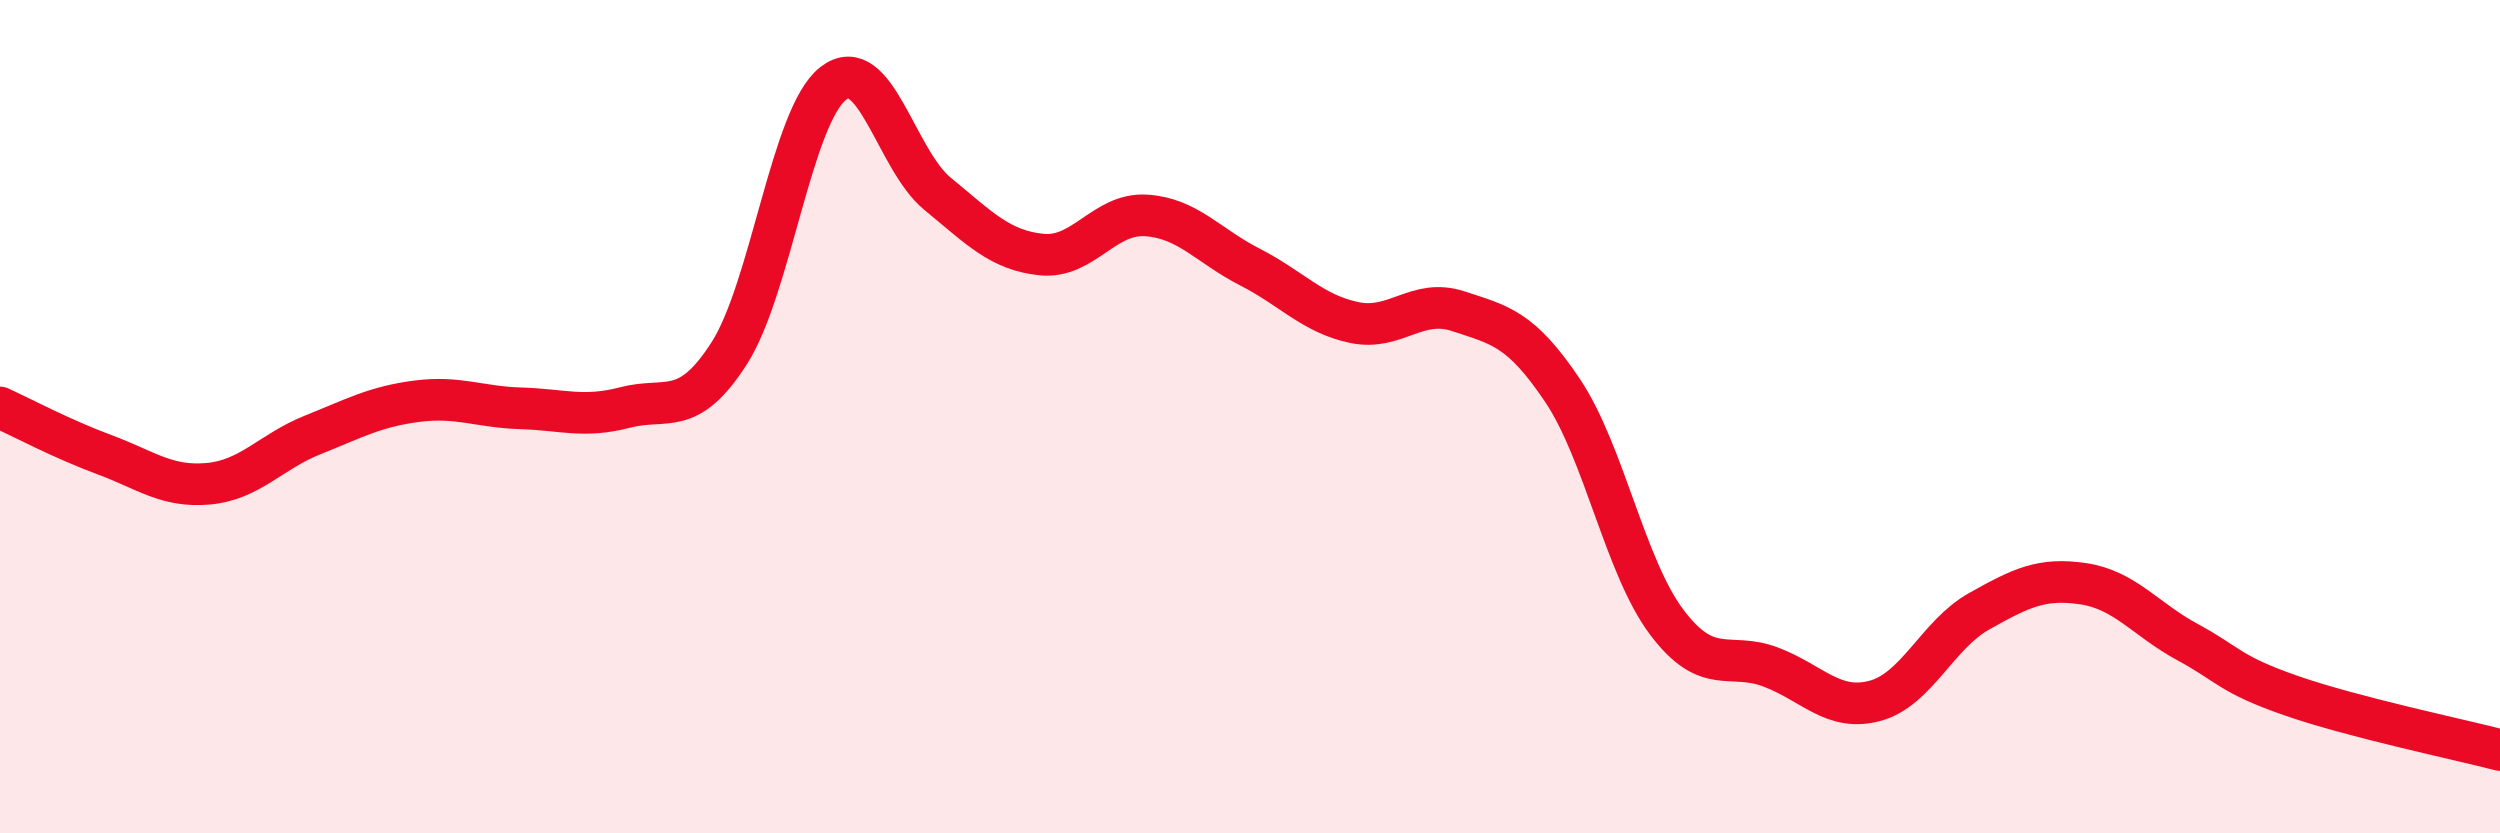 
    <svg width="60" height="20" viewBox="0 0 60 20" xmlns="http://www.w3.org/2000/svg">
      <path
        d="M 0,9.78 C 0.5,10.01 1.5,10.54 2.5,10.91 C 3.5,11.28 4,11.7 5,11.61 C 6,11.52 6.5,10.84 7.5,10.44 C 8.5,10.04 9,9.76 10,9.63 C 11,9.5 11.5,9.77 12.5,9.8 C 13.5,9.83 14,10.04 15,9.78 C 16,9.52 16.5,10.04 17.5,8.48 C 18.5,6.92 19,2.77 20,2 C 21,1.23 21.5,3.83 22.5,4.65 C 23.5,5.47 24,6.01 25,6.11 C 26,6.21 26.5,5.11 27.5,5.17 C 28.5,5.23 29,5.9 30,6.41 C 31,6.92 31.5,7.53 32.5,7.74 C 33.5,7.95 34,7.14 35,7.47 C 36,7.8 36.5,7.88 37.5,9.37 C 38.5,10.86 39,13.6 40,14.93 C 41,16.26 41.5,15.63 42.5,16.01 C 43.5,16.39 44,17.09 45,16.82 C 46,16.55 46.5,15.23 47.5,14.67 C 48.5,14.11 49,13.86 50,14.01 C 51,14.16 51.5,14.87 52.5,15.41 C 53.5,15.95 53.5,16.18 55,16.7 C 56.5,17.22 59,17.74 60,18L60 20L0 20Z"
        fill="#EB0A25"
        opacity="0.1"
        stroke-linecap="round"
        stroke-linejoin="round"
      />
      <path
        d="M 0,9.78 C 0.5,10.01 1.5,10.54 2.5,10.91 C 3.5,11.28 4,11.7 5,11.61 C 6,11.52 6.5,10.84 7.5,10.44 C 8.5,10.04 9,9.76 10,9.63 C 11,9.5 11.5,9.77 12.5,9.8 C 13.5,9.83 14,10.04 15,9.78 C 16,9.52 16.5,10.04 17.5,8.48 C 18.5,6.92 19,2.77 20,2 C 21,1.23 21.5,3.83 22.5,4.65 C 23.5,5.47 24,6.01 25,6.11 C 26,6.21 26.5,5.11 27.5,5.17 C 28.5,5.23 29,5.9 30,6.41 C 31,6.92 31.5,7.53 32.5,7.74 C 33.5,7.95 34,7.14 35,7.47 C 36,7.8 36.5,7.88 37.5,9.37 C 38.5,10.86 39,13.6 40,14.93 C 41,16.26 41.5,15.63 42.5,16.01 C 43.5,16.39 44,17.09 45,16.82 C 46,16.55 46.5,15.23 47.5,14.67 C 48.5,14.11 49,13.86 50,14.01 C 51,14.16 51.5,14.87 52.5,15.41 C 53.5,15.95 53.5,16.18 55,16.7 C 56.5,17.22 59,17.74 60,18"
        stroke="#EB0A25"
        stroke-width="1"
        fill="none"
        stroke-linecap="round"
        stroke-linejoin="round"
      />
    </svg>
  
